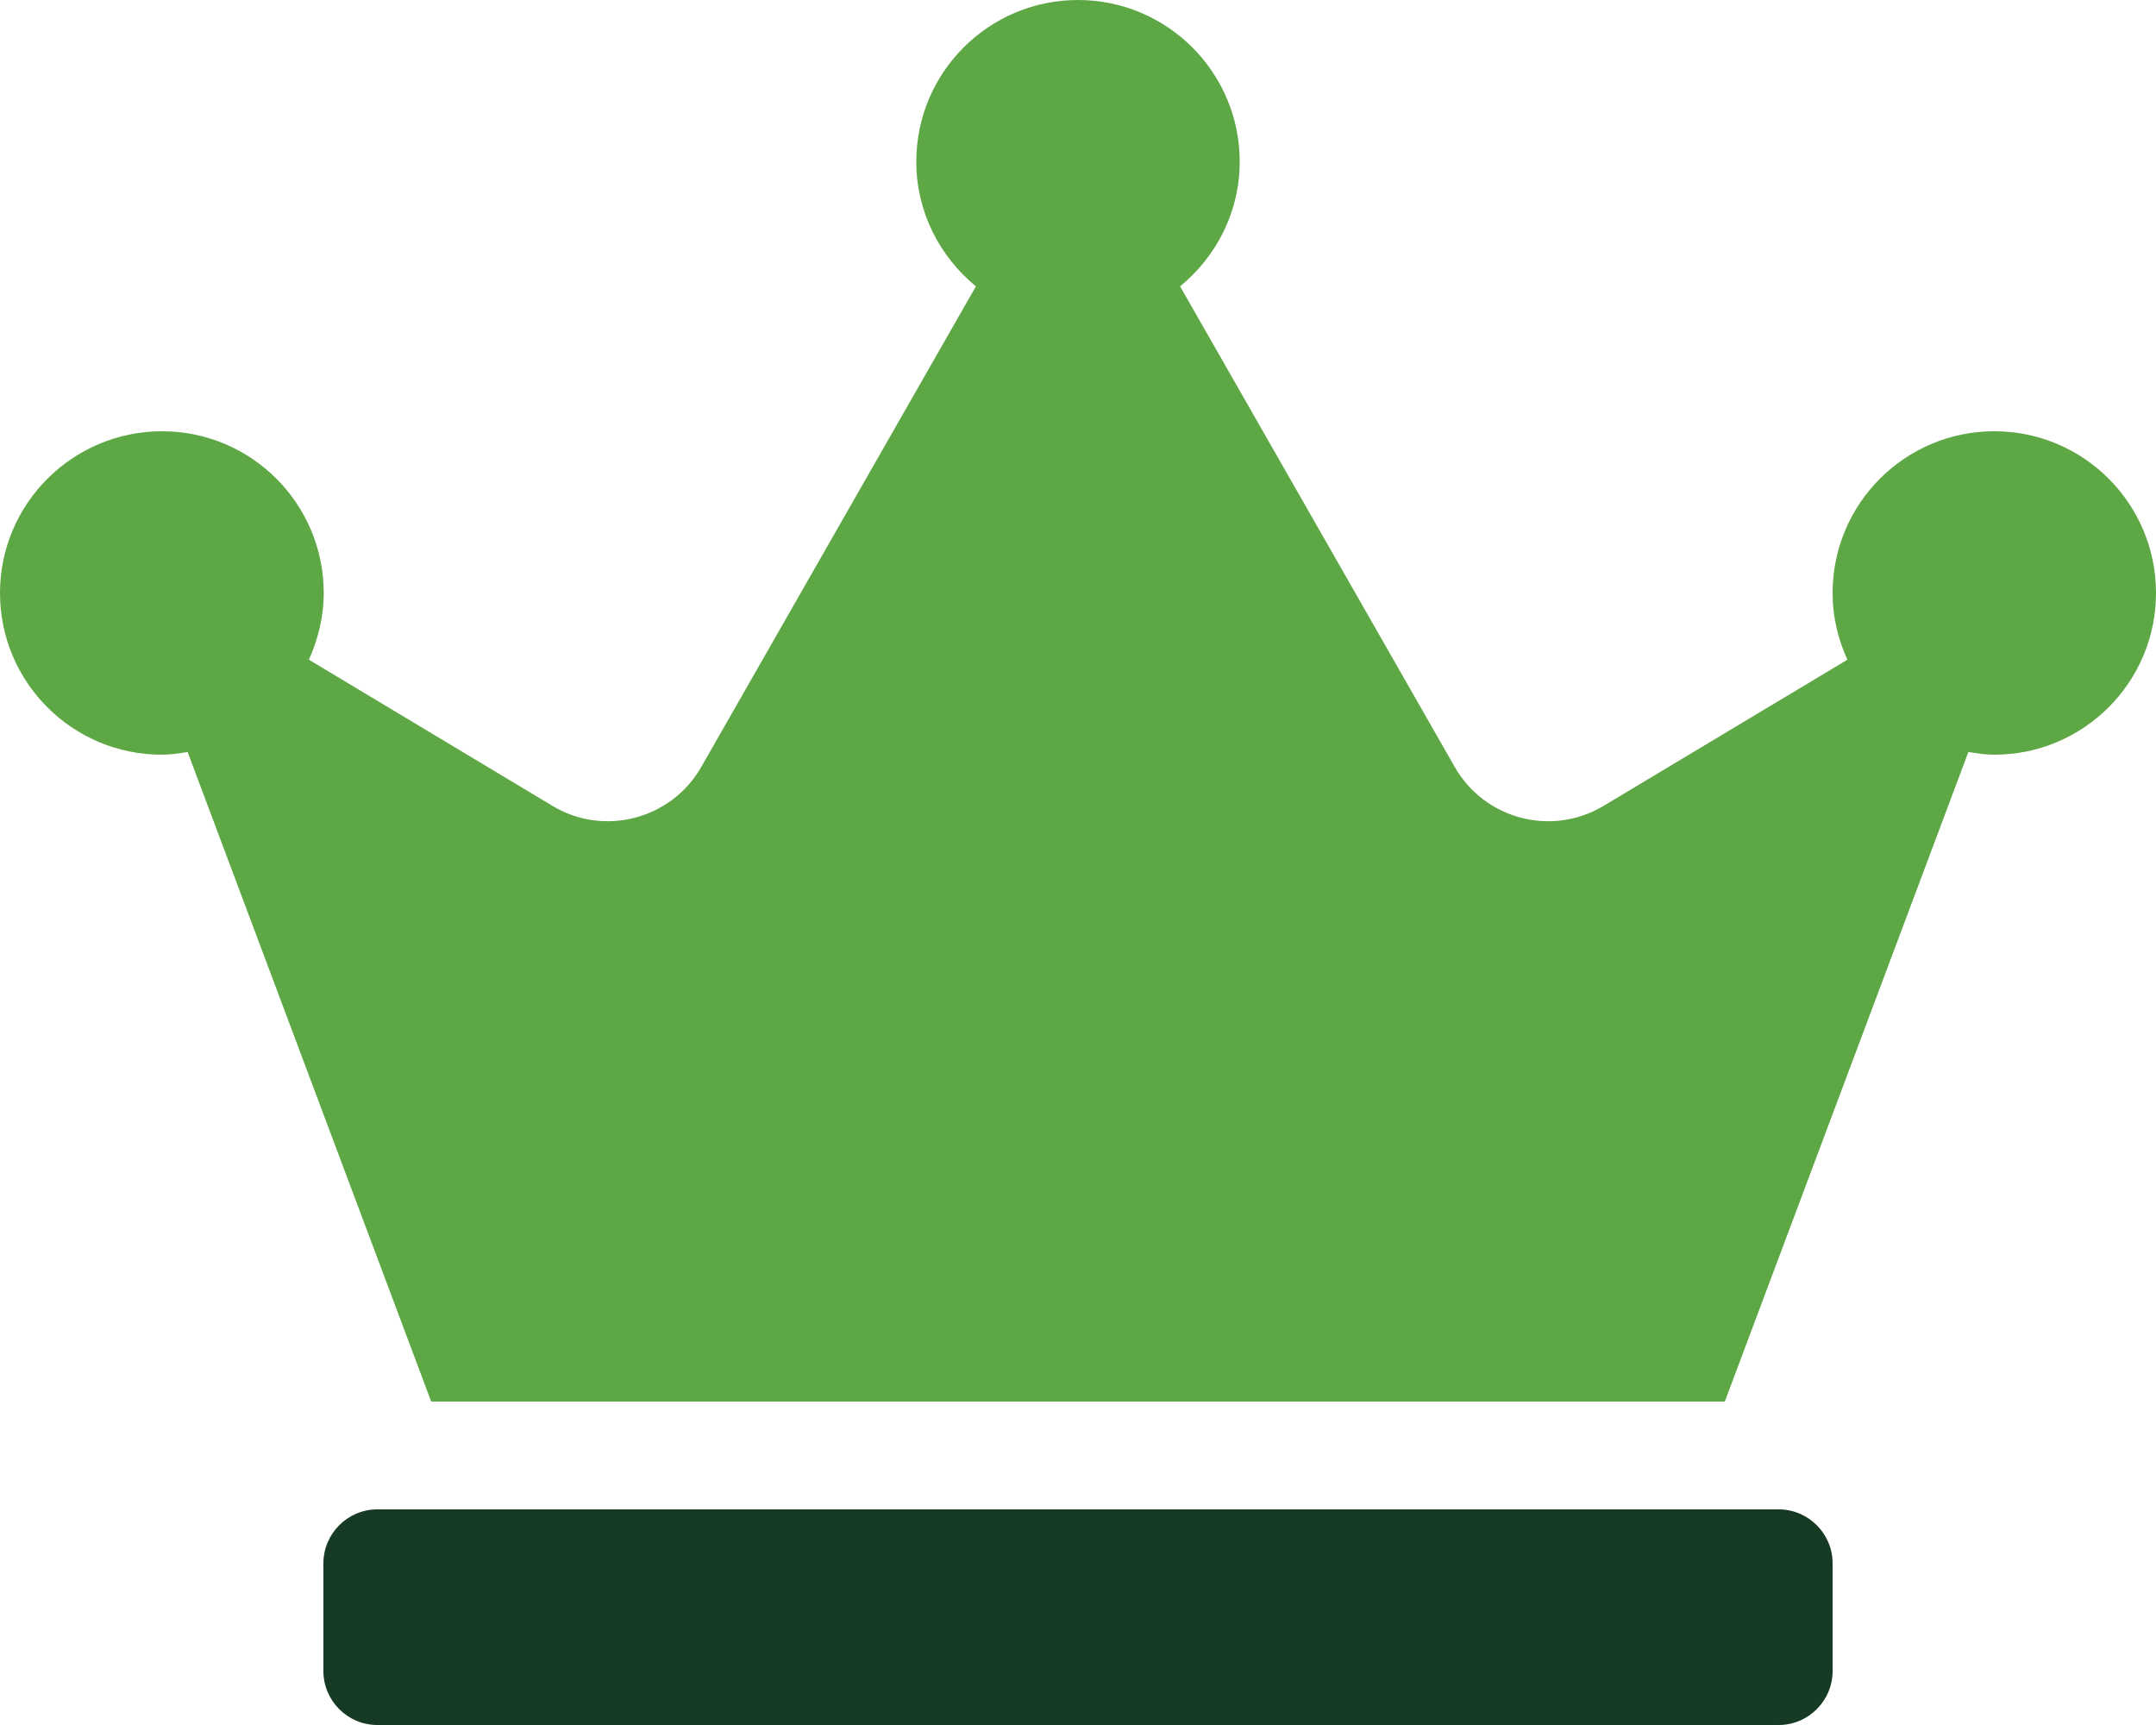 <?xml version="1.0" encoding="UTF-8"?> <svg xmlns="http://www.w3.org/2000/svg" width="40" height="32" viewBox="0 0 40 32" fill="none"><path d="M37 8C35.344 8 34 9.344 34 11C34 11.444 34.1 11.856 34.275 12.238L29.75 14.95C28.788 15.525 27.544 15.2 26.988 14.225L21.894 5.312C22.562 4.763 23 3.938 23 3C23 1.344 21.656 0 20 0C18.344 0 17 1.344 17 3C17 3.938 17.438 4.763 18.106 5.312L13.012 14.225C12.456 15.2 11.206 15.525 10.25 14.95L5.731 12.238C5.9 11.863 6.006 11.444 6.006 11C6.006 9.344 4.662 8 3.006 8C1.35 8 0 9.344 0 11C0 12.656 1.344 14 3 14C3.163 14 3.325 13.975 3.481 13.95L8 26H32L36.519 13.95C36.675 13.975 36.837 14 37 14C38.656 14 40 12.656 40 11C40 9.344 38.656 8 37 8Z" fill="#5EA745"></path><path d="M33 28H7C6.45 28 6 28.45 6 29V31C6 31.55 6.45 32 7 32H33C33.55 32 34 31.55 34 31V29C34 28.45 33.55 28 33 28Z" fill="#163A24"></path></svg> 